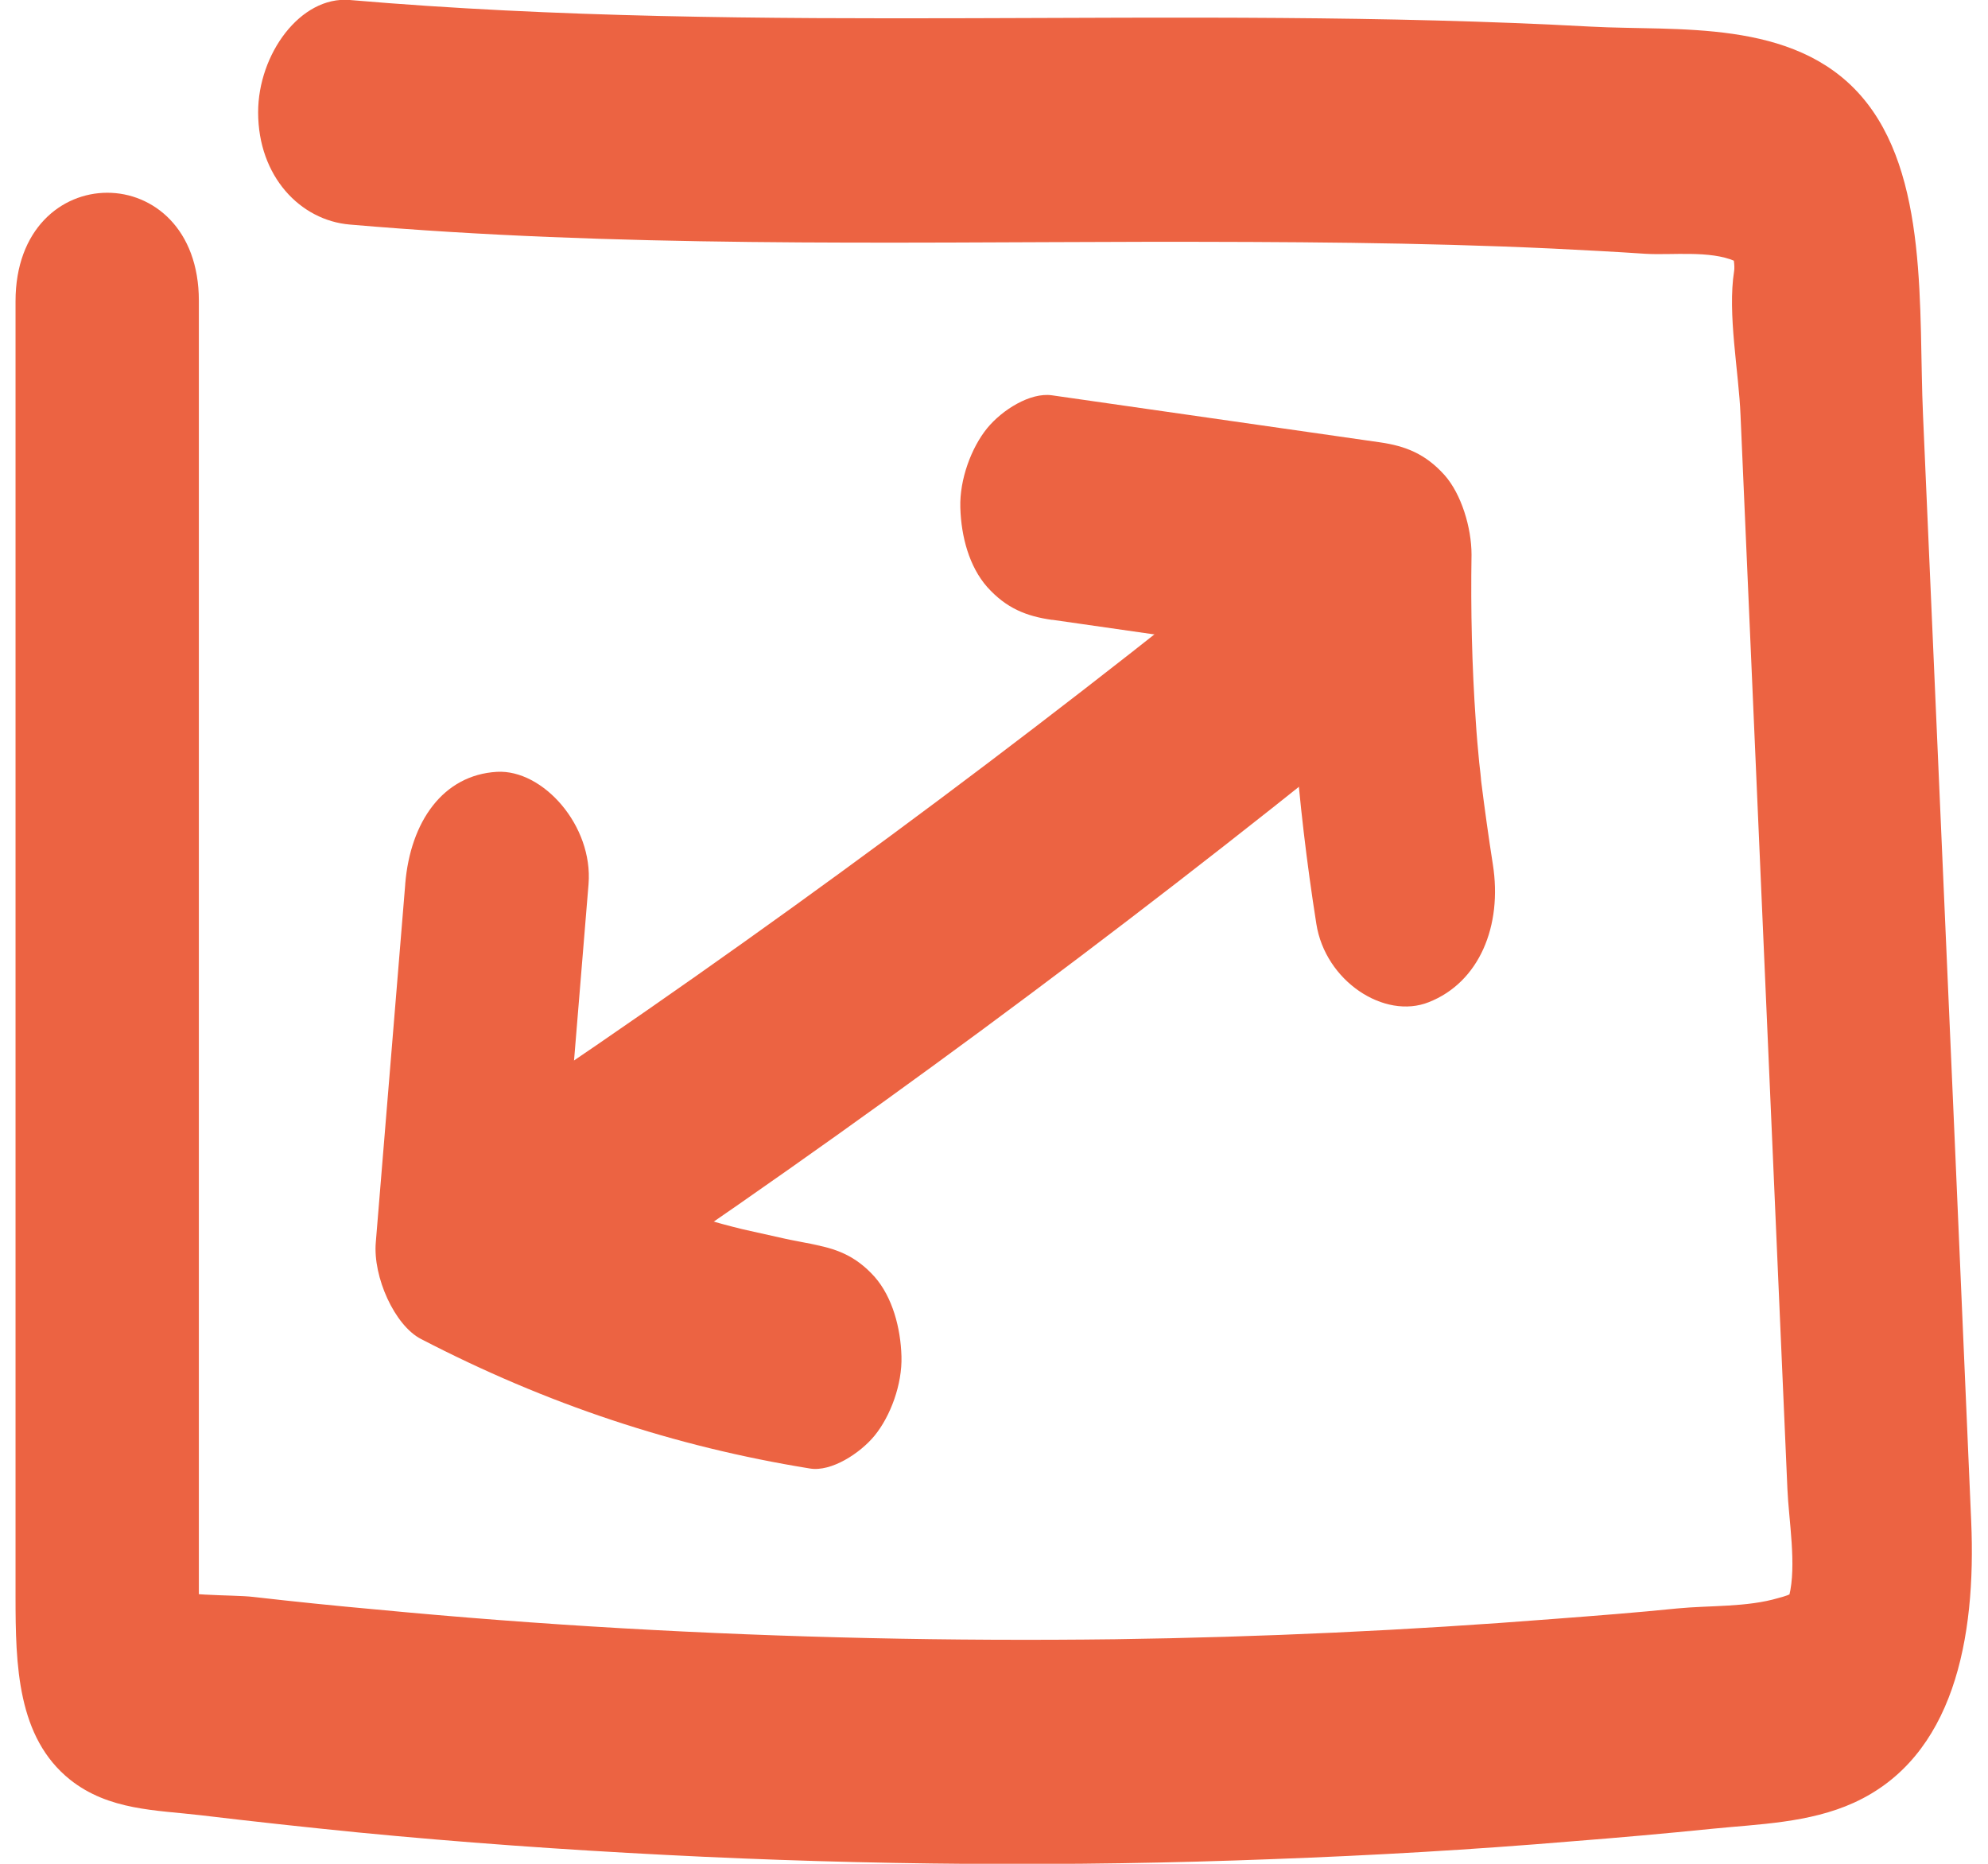<svg width="64" height="60" viewBox="0 0 64 60" fill="none" xmlns="http://www.w3.org/2000/svg">
<g id="Calque_1" clip-path="url(#clip0_290_7677)">
<g id="Dimensions">
<path id="Vector" d="M0.5 9.7C0.5 17.686 0.5 25.688 0.5 33.673V45.828C0.5 47.677 0.5 49.526 0.5 51.392C0.5 53.611 0.555 55.931 2.257 57.293C3.506 58.285 5.029 58.268 6.457 58.436C8.145 58.638 9.847 58.823 11.535 58.991C14.829 59.311 18.137 59.546 21.431 59.714C27.937 60.05 34.471 60.101 40.977 59.849C44.188 59.731 47.4 59.546 50.598 59.277C52.108 59.159 53.618 59.025 55.114 58.873C56.61 58.722 58.243 58.689 59.684 58.033C62.896 56.57 63.623 52.754 63.459 48.972C63.294 45.054 63.116 41.138 62.951 37.22C62.608 29.269 62.251 21.317 61.908 13.365C61.757 10.003 62.114 5.598 59.904 3.076C57.722 0.588 53.988 1.009 51.216 0.857C37.916 0.134 24.561 1.143 11.261 -0C9.669 -0.135 8.31 1.748 8.31 3.614C8.31 5.682 9.669 7.094 11.261 7.229C19.839 7.968 28.445 7.8 37.037 7.784C41.347 7.784 45.671 7.8 49.98 8.002C50.982 8.053 51.984 8.103 52.972 8.17C53.824 8.221 55.045 8.053 55.855 8.406C56.143 8.523 55.855 8.406 55.773 8.187C55.8 8.237 55.855 8.557 55.827 8.725C55.608 10.104 55.978 11.97 56.033 13.365C56.541 24.898 57.035 36.413 57.543 47.946C57.584 48.921 57.845 50.401 57.598 51.376C57.584 51.443 57.227 51.729 57.804 51.208C57.639 51.342 57.447 51.392 57.255 51.443C56.239 51.745 55.045 51.678 54.002 51.779C52.684 51.914 51.367 52.014 50.049 52.115C45.341 52.485 40.62 52.704 35.898 52.771C30.614 52.838 25.316 52.721 20.031 52.418C17.396 52.267 14.747 52.065 12.112 51.813C10.794 51.695 9.476 51.56 8.159 51.409C7.459 51.325 5.661 51.409 5.235 51.056L6.292 52.351C6.416 53.006 6.457 52.922 6.402 52.082V50.686C6.402 49.762 6.402 48.837 6.402 47.913C6.402 46.063 6.402 44.214 6.402 42.348C6.402 38.75 6.402 35.169 6.402 31.572C6.402 24.276 6.402 16.979 6.402 9.683C6.402 5.043 0.5 5.043 0.5 9.7Z" fill="#EC6342"/>
<path id="Vector_2" d="M18.988 42.045C27.539 36.313 35.884 30.143 44.01 23.57C45.341 22.494 45.904 20.375 45.067 18.627C44.298 17.013 42.363 16.257 41.031 17.333C32.906 23.923 24.561 30.093 16.01 35.808C12.688 38.044 15.653 44.281 18.988 42.045Z" fill="#EC6342"/>
<path id="Vector_3" d="M33.894 19.955L44.449 21.468L41.498 17.854C41.443 21.838 41.759 25.822 42.377 29.739C42.665 31.589 44.573 32.833 46 32.261C47.62 31.622 48.374 29.807 48.059 27.823C47.922 26.949 47.798 26.058 47.688 25.183C47.606 24.477 47.729 25.671 47.688 25.217C47.675 24.999 47.647 24.78 47.62 24.545C47.578 24.108 47.537 23.654 47.51 23.217C47.386 21.435 47.345 19.653 47.373 17.854C47.373 16.98 47.043 15.904 46.508 15.298C45.89 14.609 45.245 14.357 44.422 14.239C40.908 13.735 37.38 13.231 33.867 12.726C33.167 12.625 32.261 13.197 31.78 13.785C31.273 14.407 30.888 15.433 30.916 16.341C30.943 17.282 31.204 18.24 31.78 18.896C32.398 19.585 33.043 19.837 33.867 19.955H33.894Z" fill="#EC6342"/>
<path id="Vector_4" d="M13.045 28.479C12.729 32.312 12.414 36.161 12.098 39.994C12.002 41.104 12.702 42.667 13.553 43.105C17.602 45.206 21.706 46.568 26.071 47.274C26.757 47.391 27.69 46.786 28.157 46.215C28.665 45.593 29.049 44.567 29.021 43.659C28.994 42.752 28.733 41.76 28.157 41.104C27.539 40.415 26.894 40.179 26.071 40.045C26.826 40.163 26.112 40.045 25.947 40.011C25.714 39.961 25.494 39.927 25.274 39.877C24.822 39.776 24.369 39.675 23.916 39.574C23.023 39.356 22.118 39.087 21.239 38.801C20.361 38.515 19.482 38.179 18.618 37.809C18.22 37.641 17.822 37.473 17.437 37.288C17.218 37.187 17.012 37.086 16.792 36.985C16.655 36.918 15.859 36.514 16.545 36.867C17.026 37.91 17.52 38.952 18 39.978C18.316 36.145 18.631 32.295 18.947 28.462C19.098 26.579 17.478 24.763 15.996 24.847C14.267 24.948 13.21 26.444 13.045 28.462V28.479Z" fill="#EC6342"/>
</g>
</g>
<defs>
<clipPath id="clip0_290_7677">
<rect width="63" height="60" fill="white" transform="translate(0.5)"/>
</clipPath>
</defs>
</svg>
